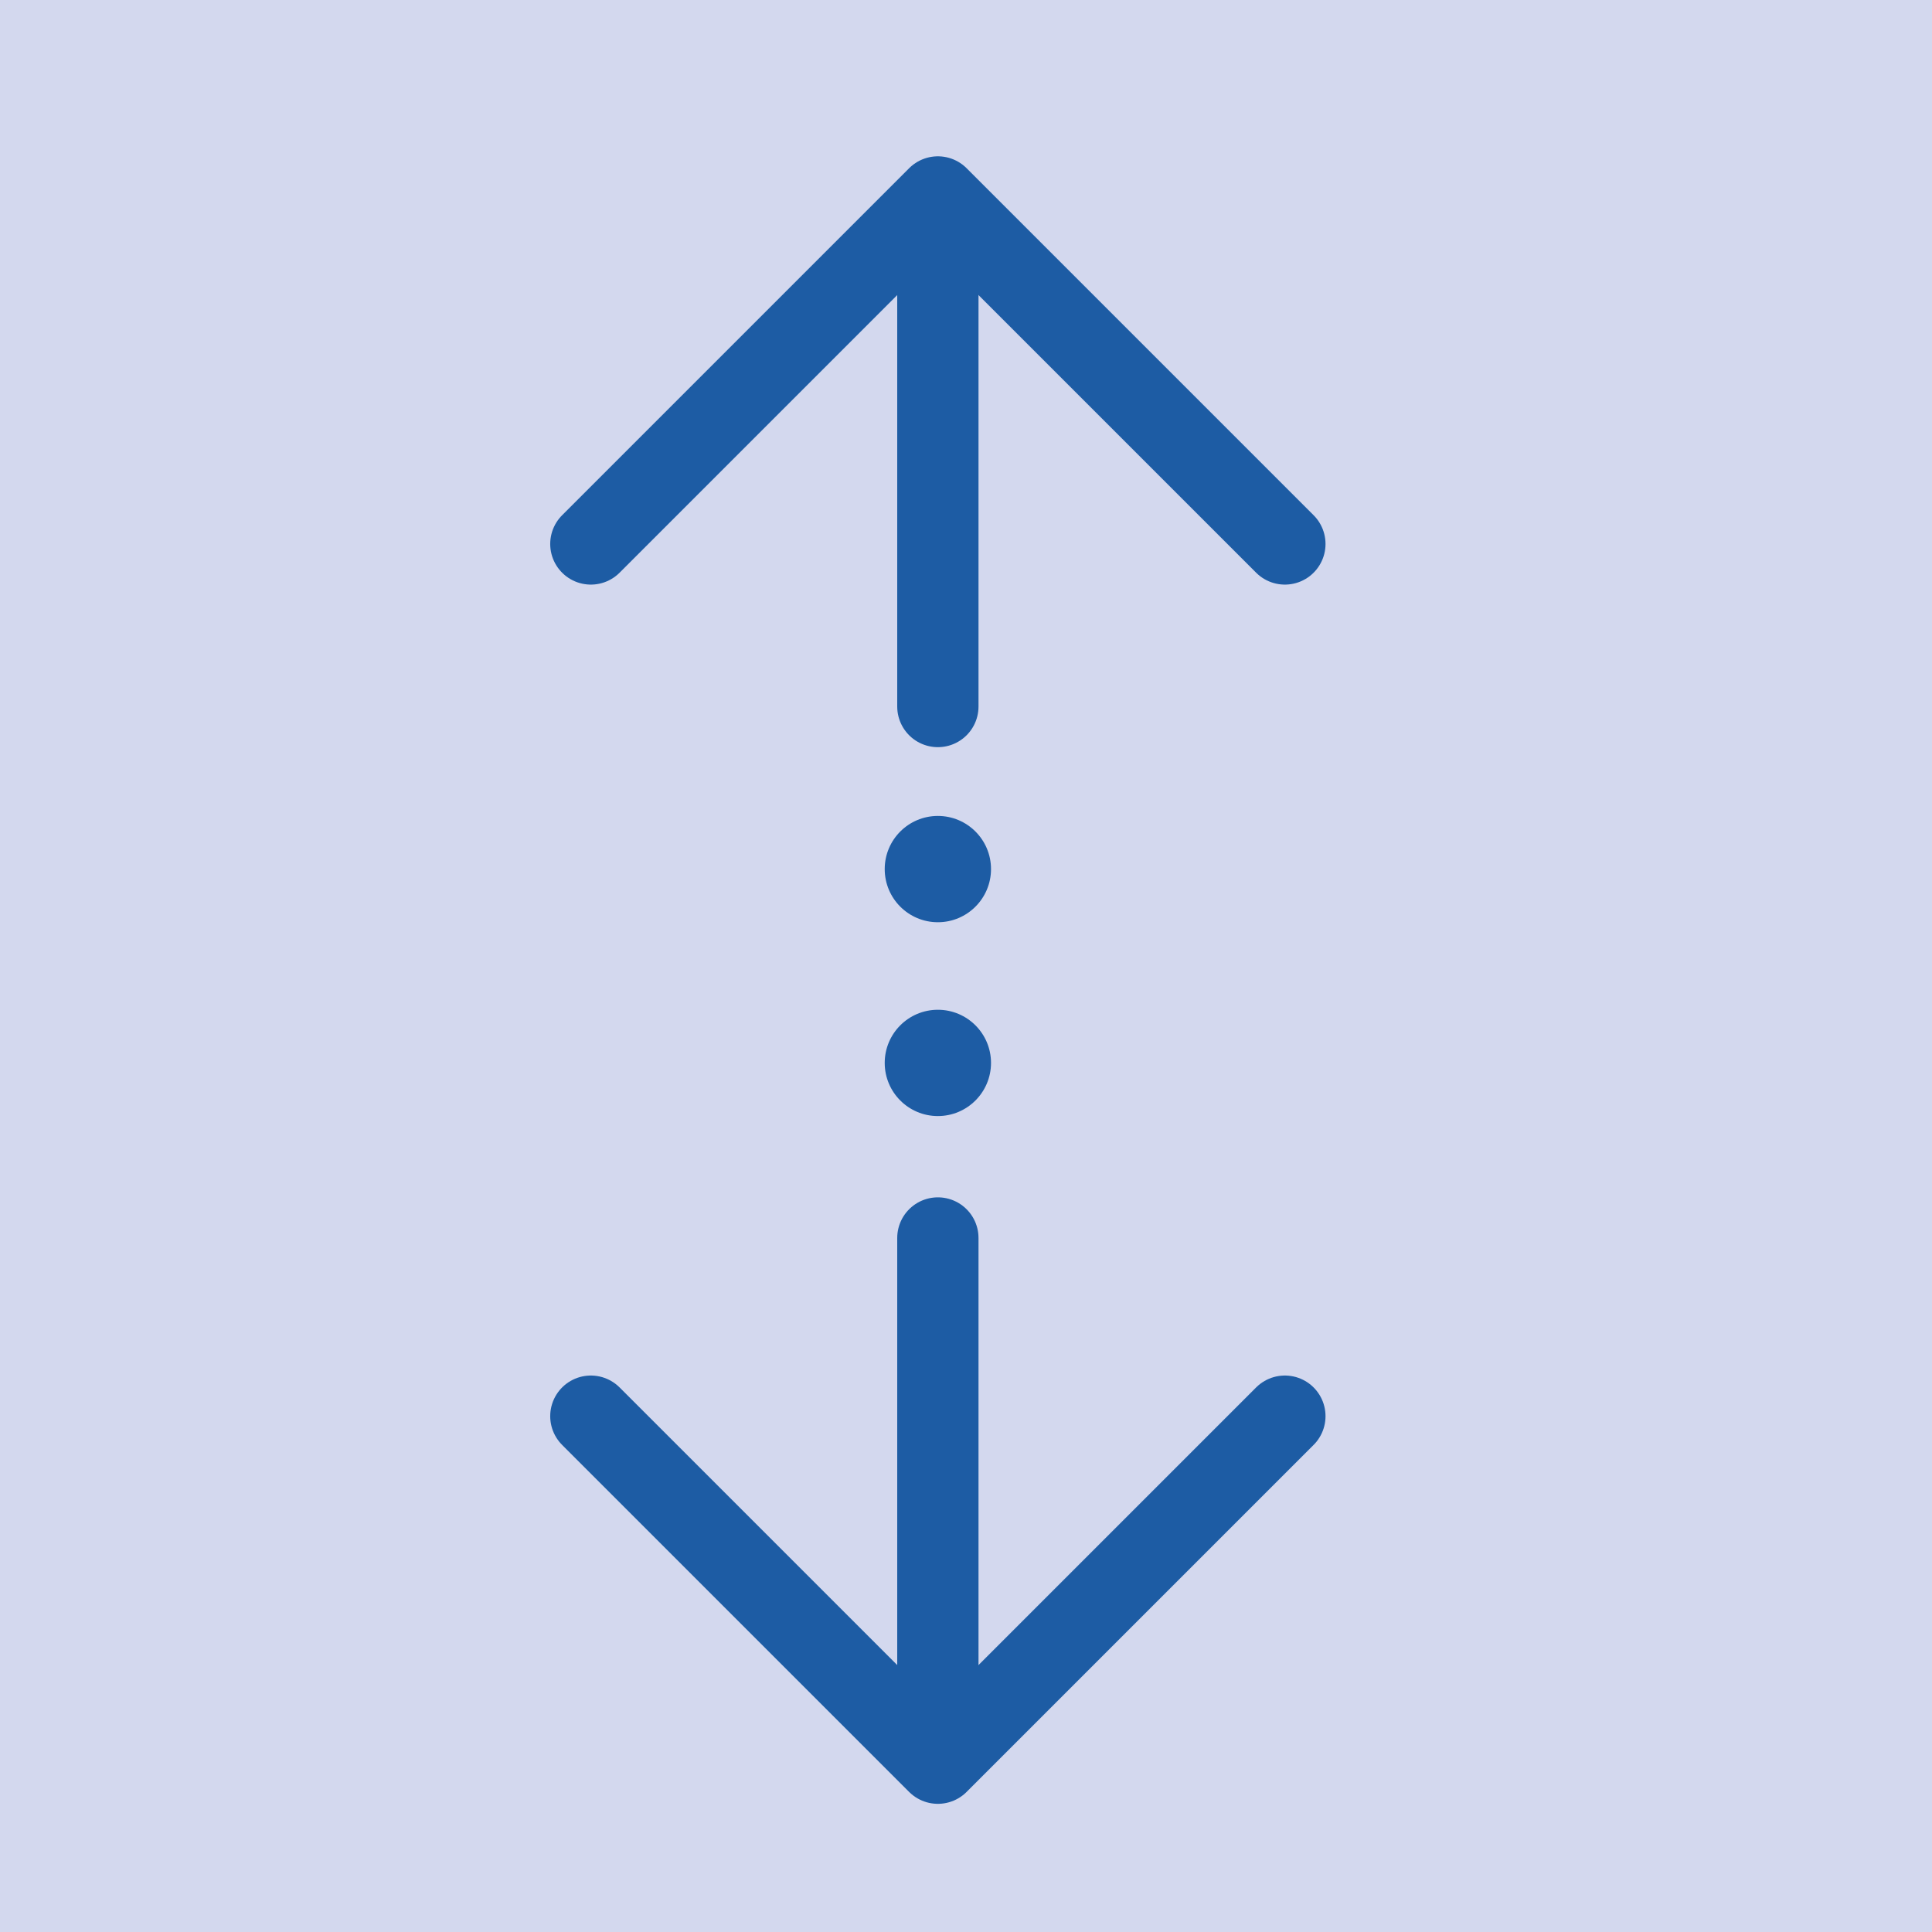 <?xml version="1.0" encoding="UTF-8"?>
<svg xmlns="http://www.w3.org/2000/svg" id="Livello_1" data-name="Livello 1" version="1.1" viewBox="0 0 61.8 61.8">
  <defs>
    <style>
      .cls-1 {
        fill: #d3d8ee;
      }

      .cls-1, .cls-2 {
        stroke-width: 0px;
      }

      .cls-3 {
        fill: none;
        stroke: #1d5ca4;
        stroke-linecap: round;
        stroke-linejoin: round;
        stroke-width: 2.6px;
      }

      .cls-2 {
        fill: #1d5ca4;
      }
    </style>
  </defs>
  <rect class="cls-1" width="61.8" height="61.8"></rect>
  <polyline class="cls-3" points="41.1 17.4 30 6.3 18.9 17.4"></polyline>
  <polyline class="cls-3" points="18.9 45.3 30 56.4 41.1 45.3"></polyline>
  <line class="cls-3" x1="30" y1="22.6" x2="30" y2="6.9"></line>
  <line class="cls-3" x1="30" y1="55.3" x2="30" y2="39.6"></line>
  <circle class="cls-2" cx="30" cy="27.8" r="1.7"></circle>
  <circle class="cls-2" cx="30" cy="34" r="1.7"></circle>
</svg>
